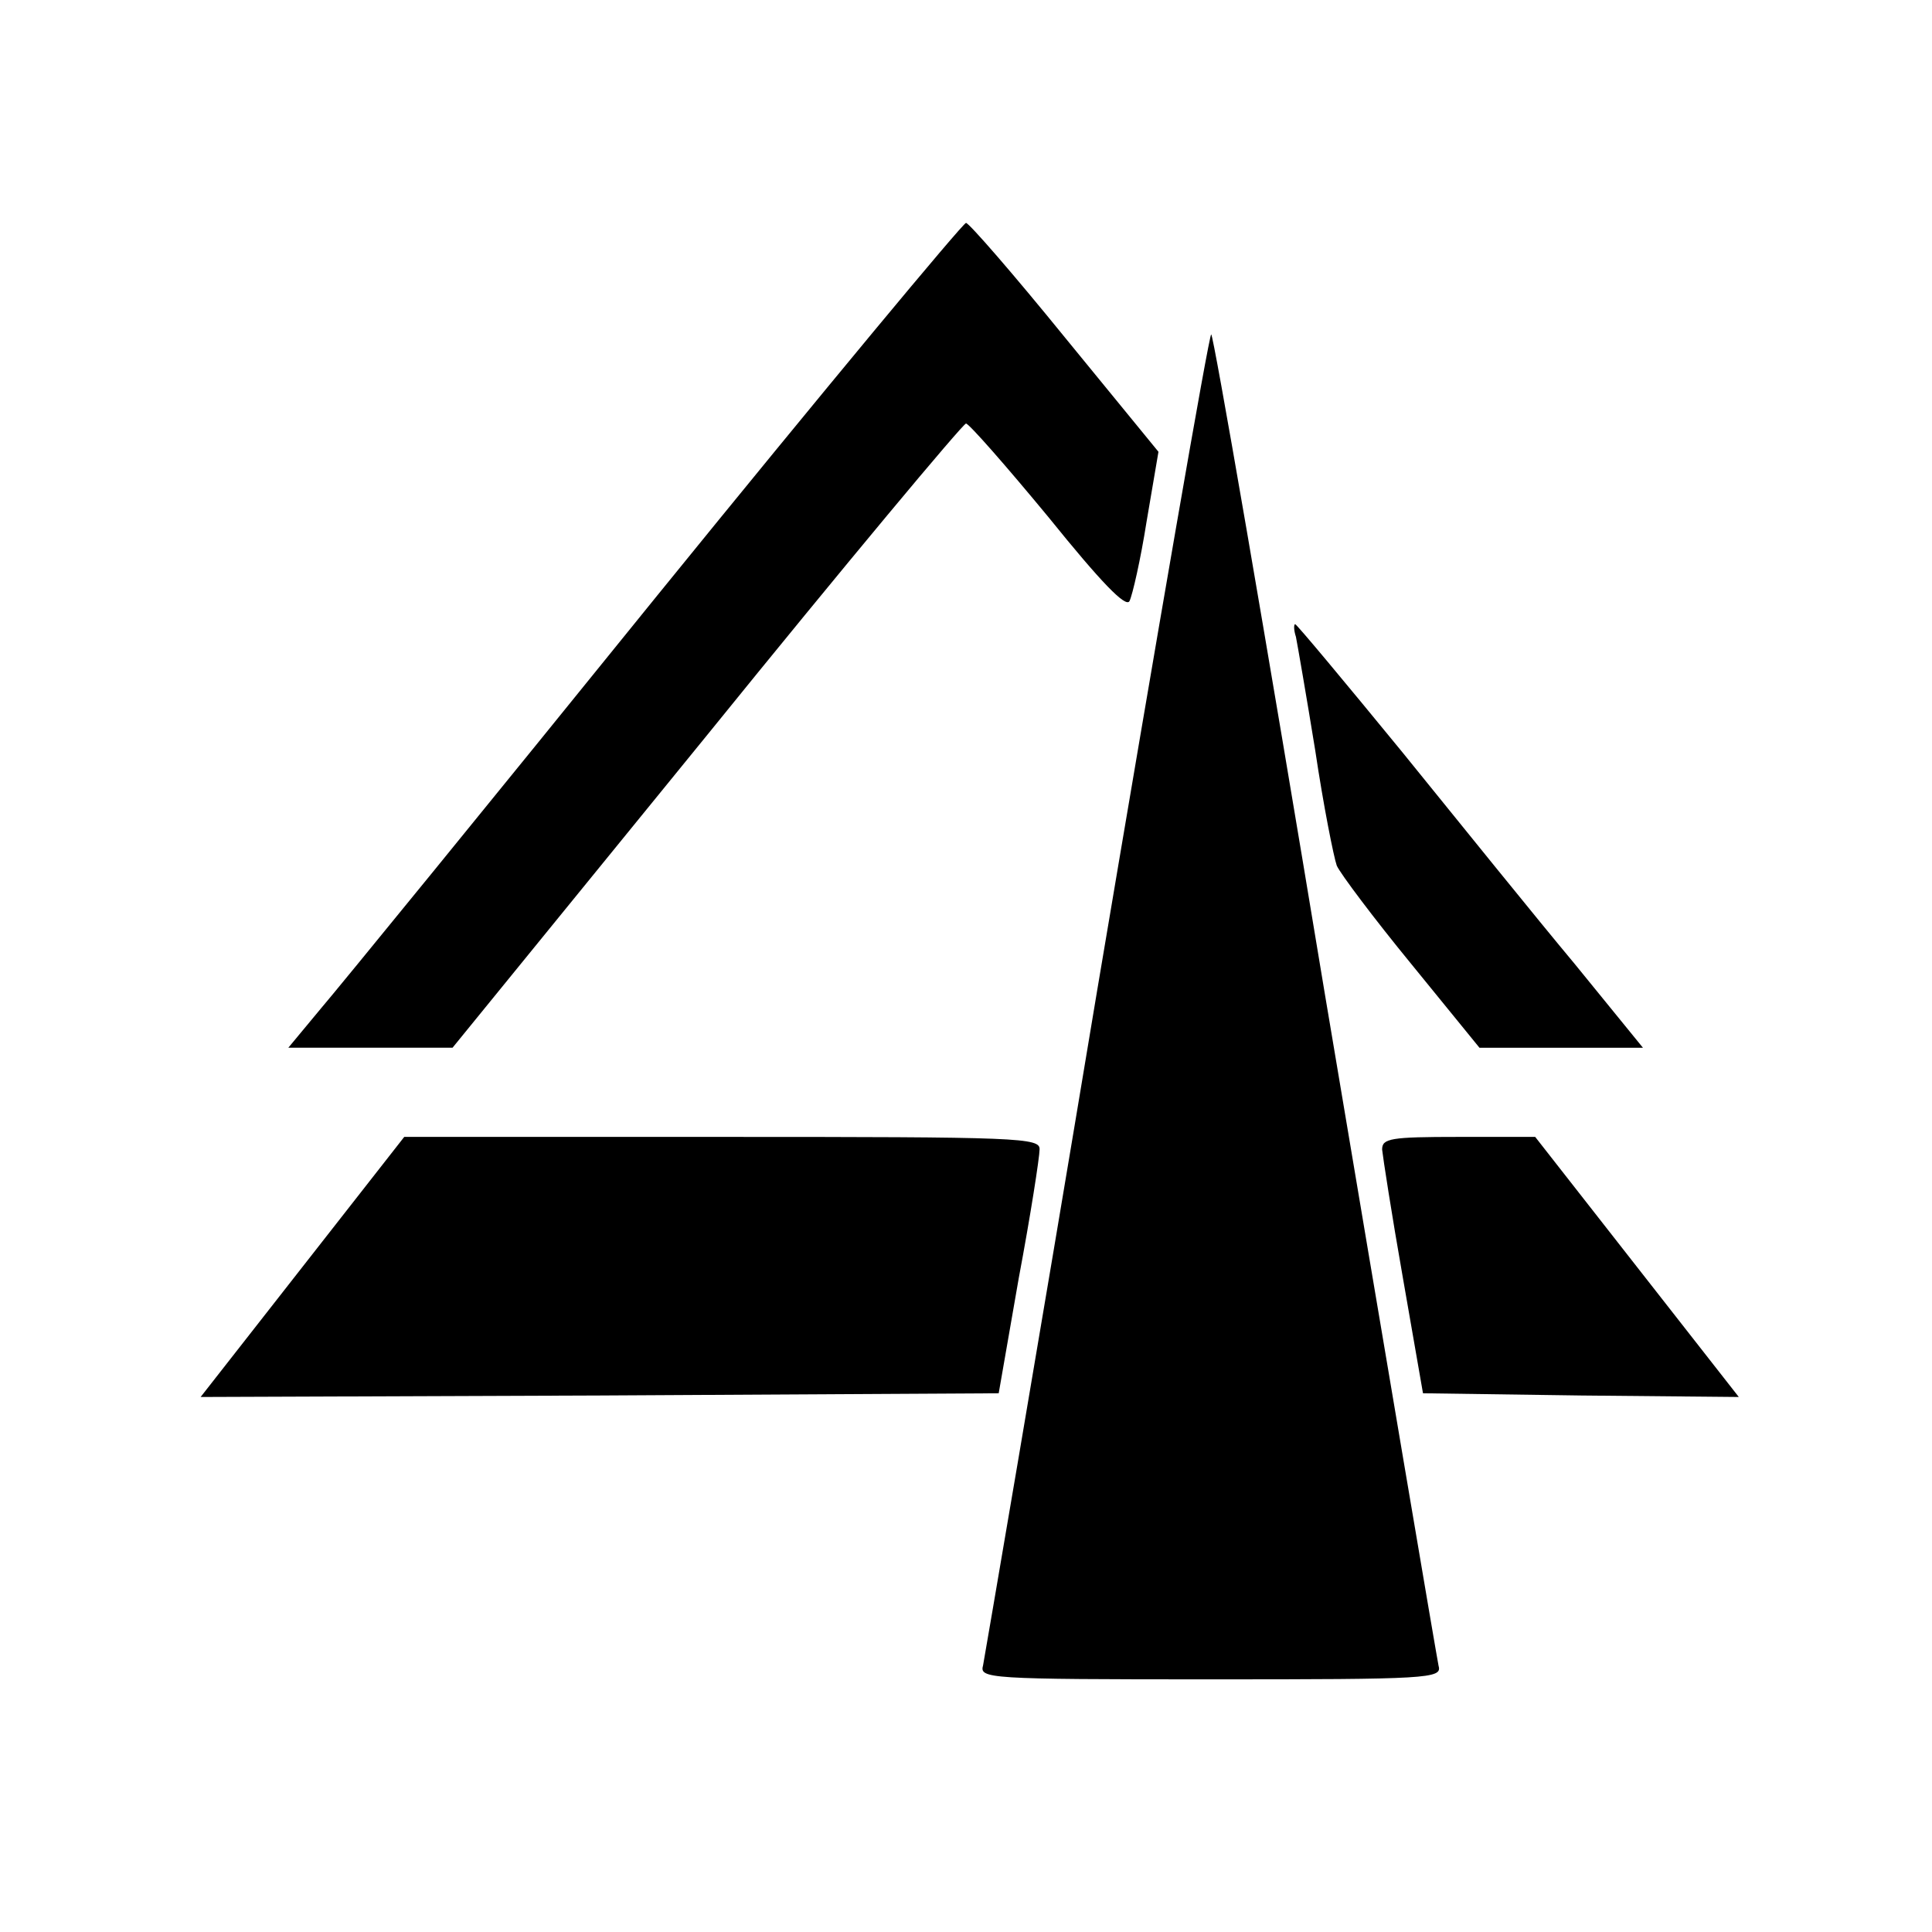 <?xml version="1.0" standalone="no"?>
<!DOCTYPE svg PUBLIC "-//W3C//DTD SVG 20010904//EN"
 "http://www.w3.org/TR/2001/REC-SVG-20010904/DTD/svg10.dtd">
<svg version="1.0" xmlns="http://www.w3.org/2000/svg"
 width="260pt" height="260pt" viewBox="0 0 260 260"
 preserveAspectRatio="xMidYMid meet">
<g transform="translate(0,260) scale(0.1,-0.1)"
fill="#000000" stroke="none">
<path d="M884 1798 c-224 -277 -428 -527 -452 -555 l-44 -53 110 0 111 0 342
420 c187 231 345 420 349 420 4 0 54 -57 111 -126 71 -88 104 -122 109 -113 4
8 15 56 23 107 l16 94 -126 154 c-69 85 -129 154 -133 154 -4 0 -192 -226
-416 -502z"/>
<path d="M1476 1264 c-81 -487 -151 -894 -153 -905 -5 -18 4 -19 307 -19 292
0 311 1 306 18 -2 9 -71 416 -153 904 -81 489 -150 888 -153 888 -3 0 -72
-399 -154 -886z"/>
<path d="M1744 1743 c2 -10 14 -79 26 -153 11 -74 25 -144 29 -155 5 -11 50
-71 100 -132 l92 -113 110 0 110 0 -92 113 c-51 61 -155 190 -232 285 -77 94
-142 172 -144 172 -2 0 -2 -8 1 -17z"/>
<path d="M407 895 l-137 -175 537 2 537 3 27 155 c16 85 28 163 28 173 1 16
-26 17 -427 17 l-428 0 -137 -175z"/>
<path d="M1860 1053 c1 -10 13 -88 28 -173 l27 -155 213 -3 212 -2 -137 175
-137 175 -103 0 c-92 0 -103 -2 -103 -17z"/>
</g>
</svg>
